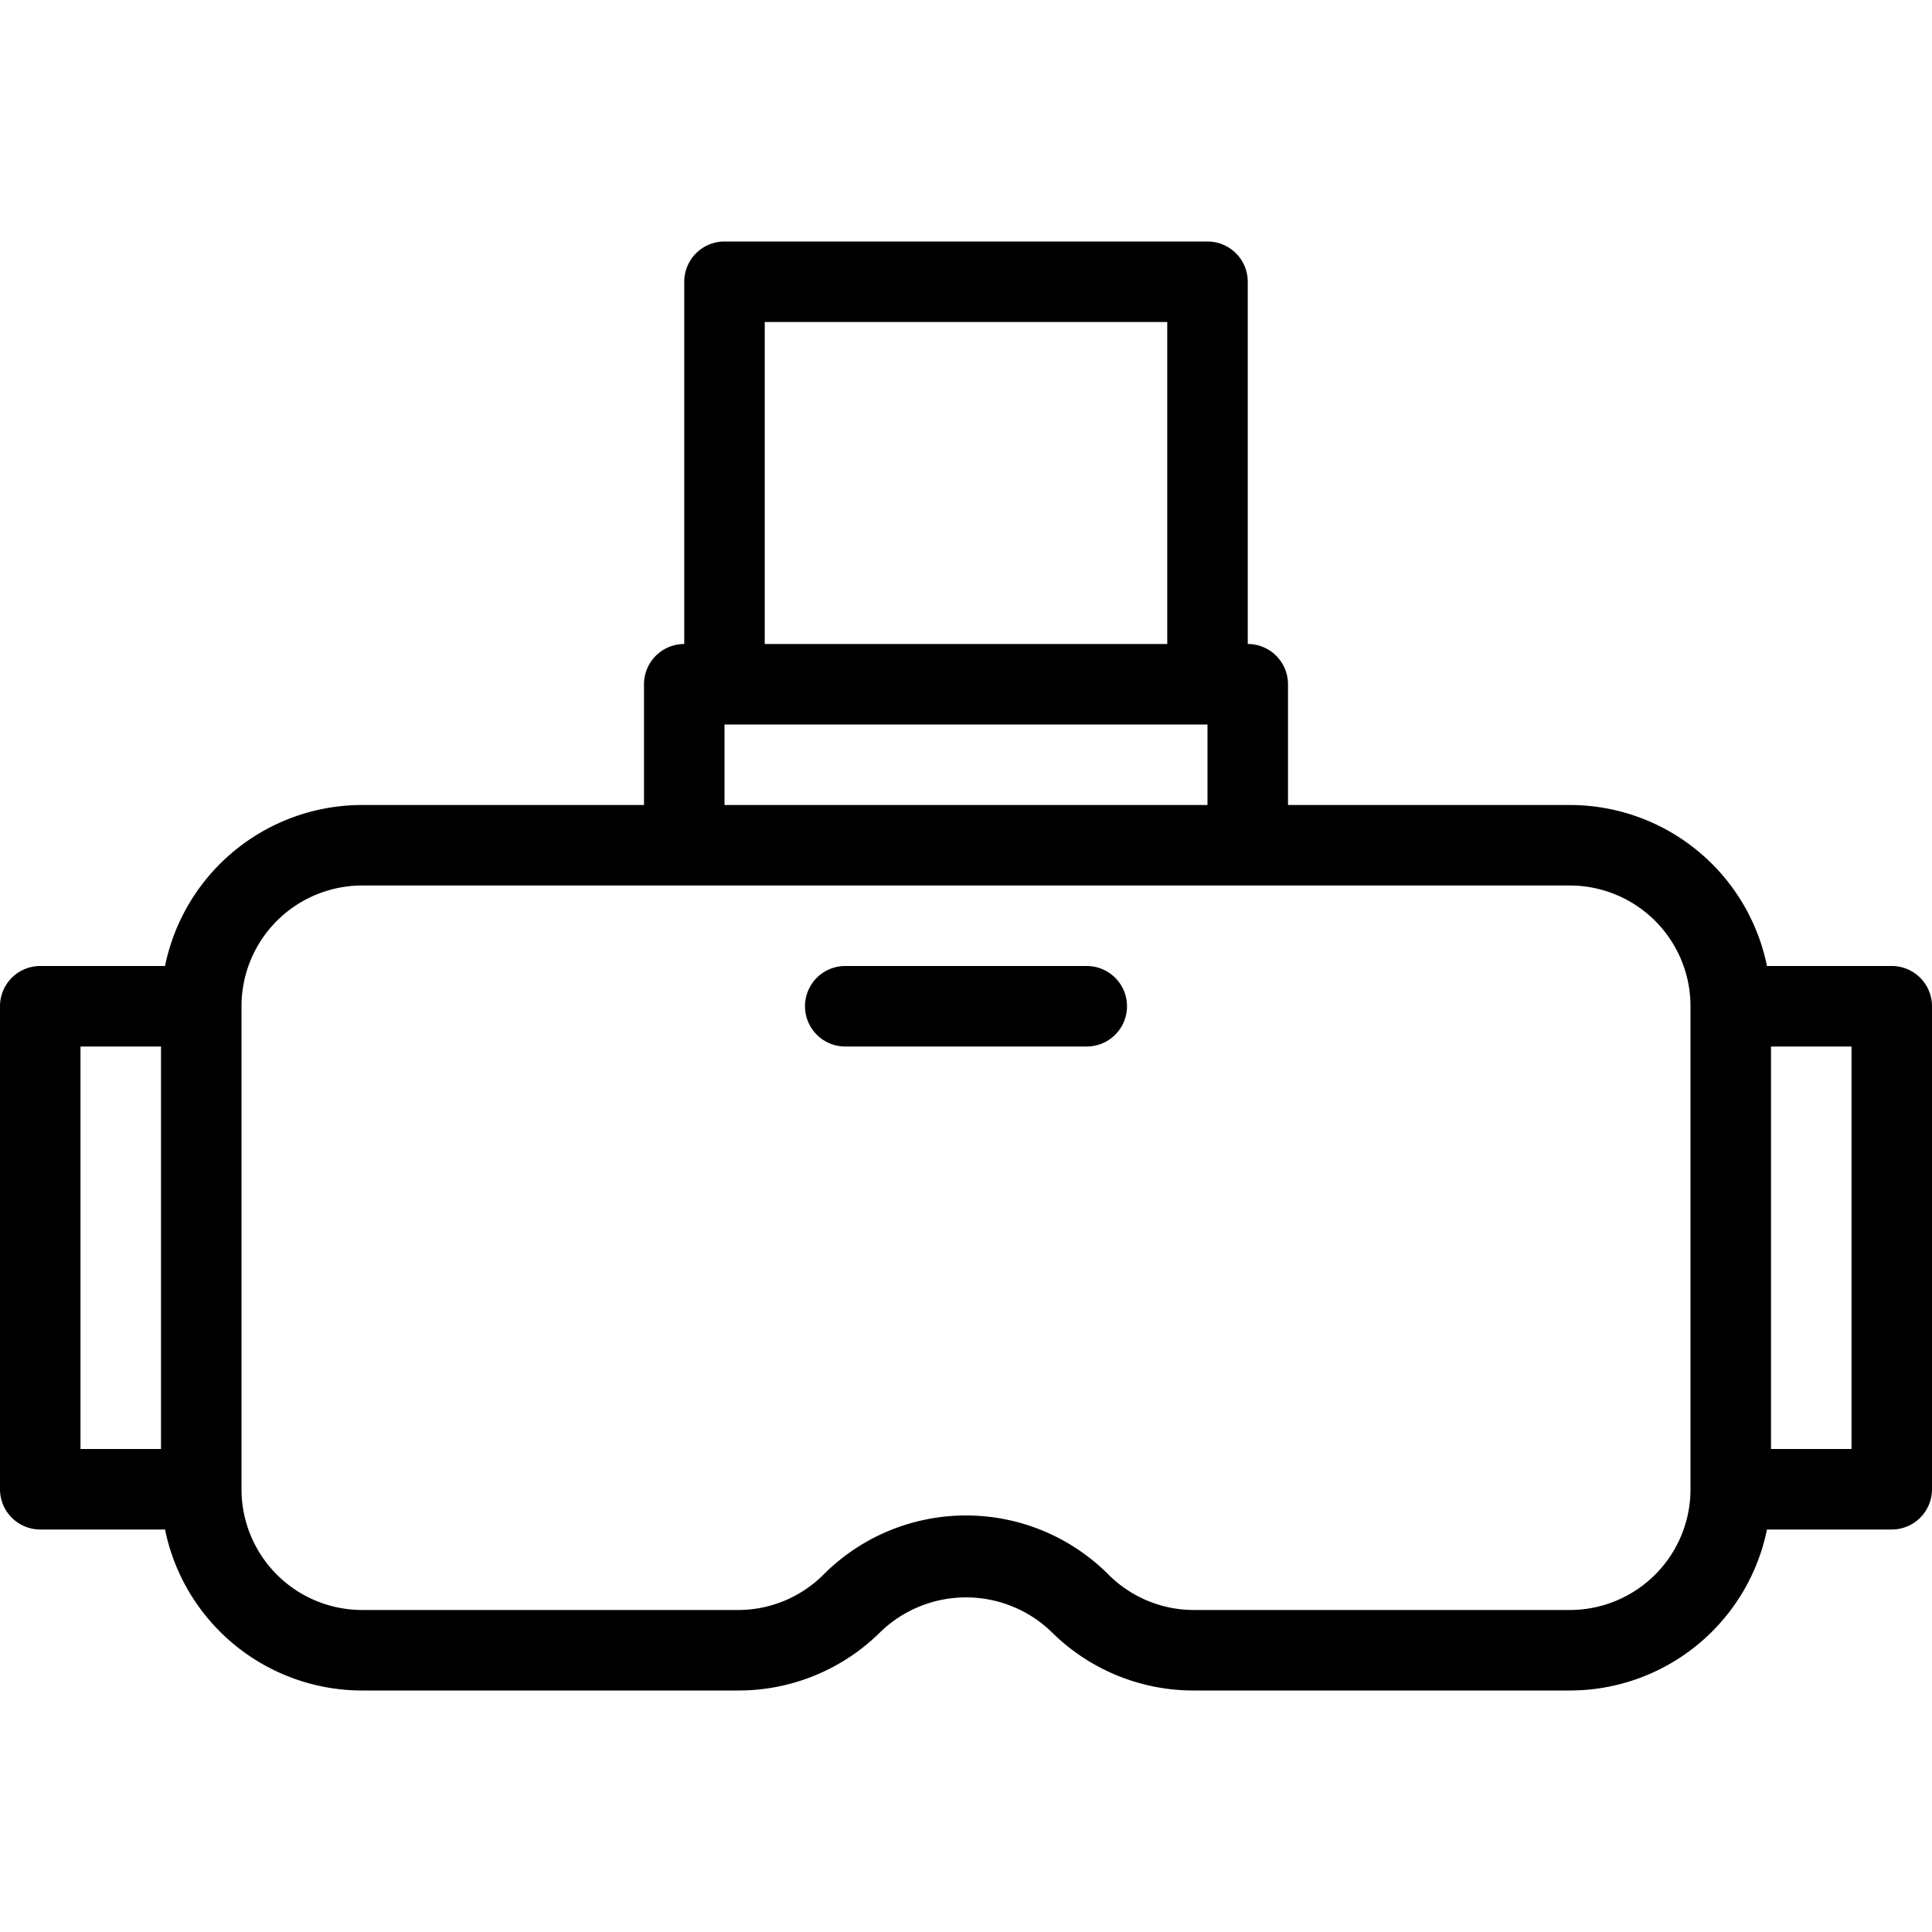 <svg xmlns="http://www.w3.org/2000/svg" viewBox="0 0 48 48"><title>Virtual Reality</title><g id="Virtual_Reality" data-name="Virtual Reality"><path d="M47,24H43.9A5,5,0,0,0,39,20H32V17a1,1,0,0,0-1-1V7a1,1,0,0,0-1-1H18a1,1,0,0,0-1,1v9a1,1,0,0,0-1,1v3H9a5,5,0,0,0-4.9,4H1a1,1,0,0,0-1,1V37a1,1,0,0,0,1,1H4.1A5,5,0,0,0,9,42h9.34a5,5,0,0,0,3.54-1.46,3.06,3.06,0,0,1,4.24,0A5,5,0,0,0,29.66,42H39a5,5,0,0,0,4.9-4H47a1,1,0,0,0,1-1V25A1,1,0,0,0,47,24ZM19,8H29v8H19ZM18,18H30v2H18ZM2,26H4V36H2ZM39,40H29.66a3,3,0,0,1-2.12-.88,5,5,0,0,0-7.08,0,3,3,0,0,1-2.12.88H9a3,3,0,0,1-3-3V25a3,3,0,0,1,3-3H39a3,3,0,0,1,3,3V37A3,3,0,0,1,39,40Zm7-4H44V26h2Z"></path><path d="M27,24H21a1,1,0,0,0,0,2h6a1,1,0,0,0,0-2Z"></path></g></svg>